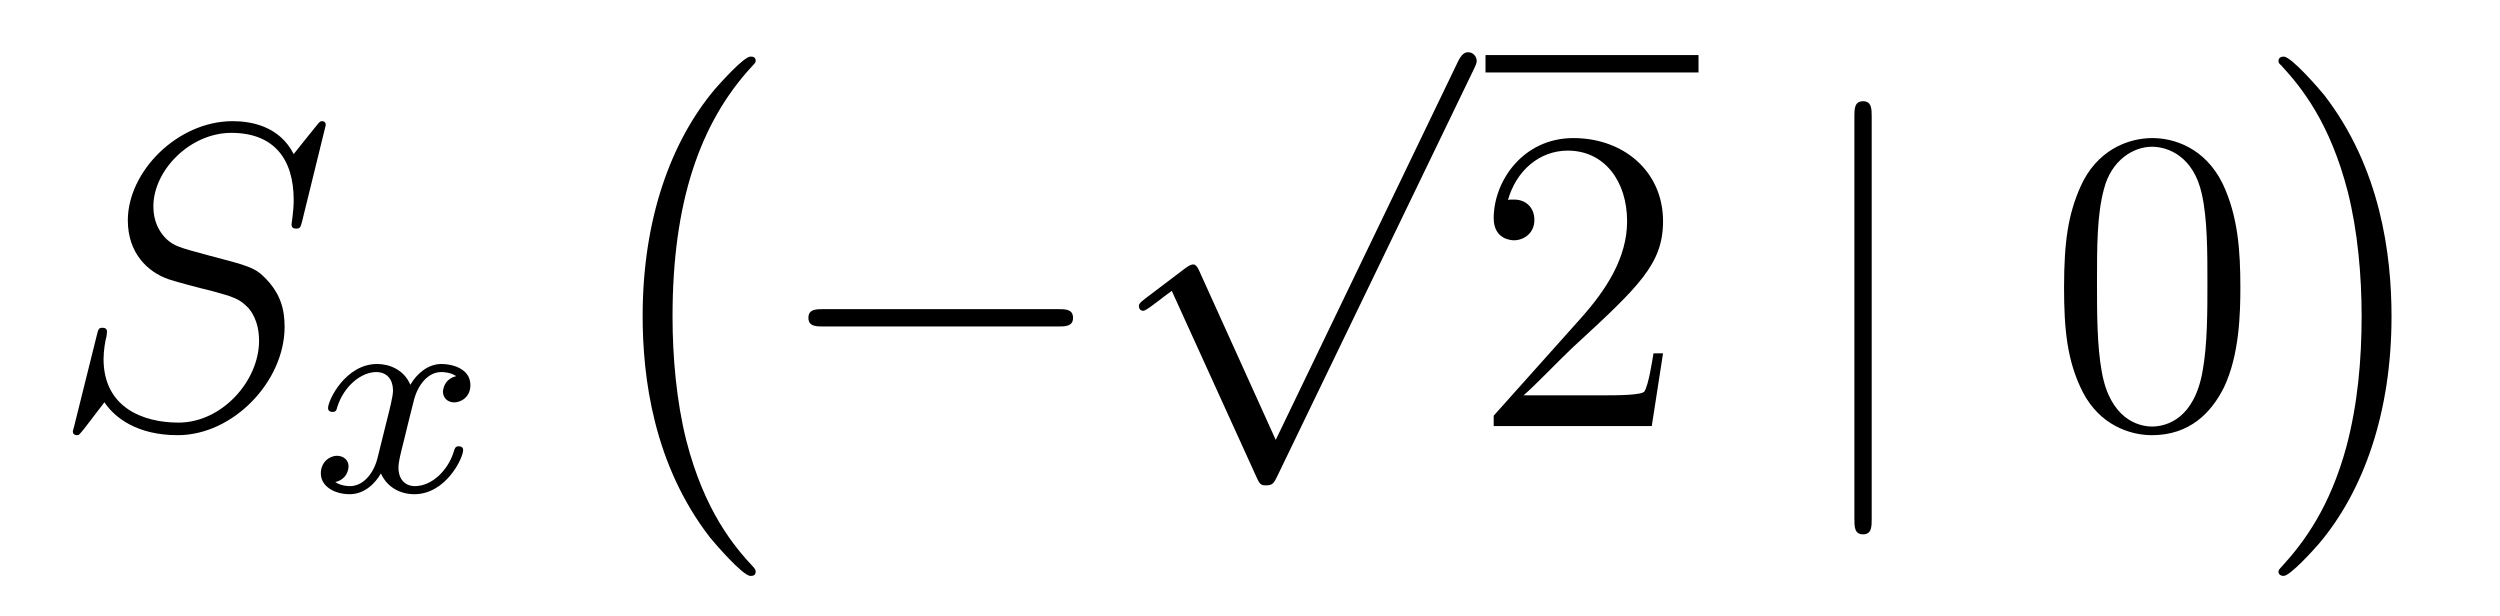 <?xml version='1.0'?>
<!-- This file was generated by dvisvgm 1.14.1 -->
<svg height='17pt' version='1.1' viewBox='0 -17 69 17' width='69pt' xmlns='http://www.w3.org/2000/svg' xmlns:xlink='http://www.w3.org/1999/xlink'>
<g id='page1'>
<g transform='matrix(1 0 0 1 -127 649)'>
<path d='M135.991 -662.548C135.991 -662.656 135.907 -662.656 135.883 -662.656C135.835 -662.656 135.823 -662.644 135.68 -662.464C135.608 -662.381 135.118 -661.759 135.106 -661.747C134.712 -662.524 133.923 -662.656 133.421 -662.656C131.903 -662.656 130.528 -661.269 130.528 -659.918C130.528 -659.022 131.066 -658.496 131.652 -658.293C131.783 -658.245 132.488 -658.053 132.847 -657.97C133.457 -657.802 133.612 -657.754 133.863 -657.492C133.911 -657.432 134.15 -657.157 134.15 -656.595C134.15 -655.483 133.122 -654.336 131.927 -654.336C130.946 -654.336 129.858 -654.754 129.858 -656.093C129.858 -656.32 129.906 -656.607 129.942 -656.727C129.942 -656.762 129.954 -656.822 129.954 -656.846C129.954 -656.894 129.93 -656.953 129.834 -656.953C129.727 -656.953 129.715 -656.93 129.667 -656.727L129.057 -654.276C129.057 -654.264 129.01 -654.108 129.01 -654.097C129.01 -653.989 129.105 -653.989 129.129 -653.989C129.177 -653.989 129.189 -654.001 129.333 -654.18L129.882 -654.897C130.169 -654.467 130.791 -653.989 131.903 -653.989C133.445 -653.989 134.855 -655.483 134.855 -656.977C134.855 -657.48 134.736 -657.922 134.281 -658.364C134.03 -658.615 133.815 -658.675 132.715 -658.962C131.914 -659.177 131.807 -659.213 131.592 -659.404C131.388 -659.607 131.233 -659.894 131.233 -660.301C131.233 -661.305 132.249 -662.333 133.385 -662.333C134.556 -662.333 135.106 -661.616 135.106 -660.48C135.106 -660.169 135.047 -659.847 135.047 -659.799C135.047 -659.691 135.142 -659.691 135.178 -659.691C135.286 -659.691 135.297 -659.727 135.345 -659.918L135.991 -662.548Z' fill-rule='evenodd'/>
<path d='M139.592 -655.619C139.242 -655.532 139.226 -655.221 139.226 -655.189C139.226 -655.014 139.361 -654.894 139.536 -654.894C139.712 -654.894 139.983 -655.03 139.983 -655.372C139.983 -655.827 139.481 -655.954 139.186 -655.954C138.811 -655.954 138.508 -655.691 138.325 -655.38C138.15 -655.803 137.736 -655.954 137.409 -655.954C136.54 -655.954 136.054 -654.958 136.054 -654.735C136.054 -654.663 136.11 -654.631 136.174 -654.631C136.269 -654.631 136.285 -654.671 136.309 -654.767C136.493 -655.348 136.971 -655.731 137.385 -655.731C137.696 -655.731 137.847 -655.508 137.847 -655.221C137.847 -655.062 137.752 -654.695 137.688 -654.44C137.632 -654.209 137.457 -653.5 137.417 -653.348C137.305 -652.918 137.018 -652.583 136.66 -652.583C136.628 -652.583 136.421 -652.583 136.253 -652.695C136.62 -652.782 136.62 -653.117 136.62 -653.125C136.62 -653.308 136.477 -653.42 136.301 -653.42C136.086 -653.42 135.855 -653.237 135.855 -652.934C135.855 -652.567 136.245 -652.36 136.652 -652.36C137.074 -652.36 137.369 -652.679 137.513 -652.934C137.688 -652.543 138.054 -652.36 138.437 -652.36C139.305 -652.36 139.783 -653.356 139.783 -653.579C139.783 -653.659 139.72 -653.683 139.664 -653.683C139.568 -653.683 139.552 -653.627 139.528 -653.547C139.369 -653.014 138.915 -652.583 138.453 -652.583C138.19 -652.583 137.998 -652.759 137.998 -653.093C137.998 -653.253 138.046 -653.436 138.158 -653.882C138.214 -654.121 138.389 -654.822 138.429 -654.974C138.54 -655.388 138.819 -655.731 139.178 -655.731C139.218 -655.731 139.425 -655.731 139.592 -655.619Z' fill-rule='evenodd'/>
<path d='M147.857 -650.225C147.857 -650.272 147.833 -650.297 147.809 -650.332C147.259 -650.918 146.447 -651.886 145.944 -653.835C145.669 -654.923 145.562 -656.154 145.562 -657.266C145.562 -660.41 146.315 -662.609 147.749 -664.163C147.857 -664.271 147.857 -664.295 147.857 -664.319C147.857 -664.438 147.761 -664.438 147.713 -664.438C147.534 -664.438 146.889 -663.721 146.733 -663.542C145.514 -662.095 144.737 -659.943 144.737 -657.278C144.737 -655.58 145.036 -653.178 146.602 -651.157C146.721 -651.014 147.498 -650.105 147.713 -650.105C147.761 -650.105 147.857 -650.105 147.857 -650.225Z' fill-rule='evenodd'/>
<path d='M156.198 -656.989C156.401 -656.989 156.616 -656.989 156.616 -657.228C156.616 -657.468 156.401 -657.468 156.198 -657.468H149.731C149.528 -657.468 149.312 -657.468 149.312 -657.228C149.312 -656.989 149.528 -656.989 149.731 -656.989H156.198Z' fill-rule='evenodd'/>
<path d='M162.21 -653.859L160.106 -658.509C160.023 -658.701 159.963 -658.701 159.927 -658.701C159.915 -658.701 159.855 -658.701 159.724 -658.605L158.588 -657.744C158.433 -657.625 158.433 -657.589 158.433 -657.553C158.433 -657.493 158.468 -657.422 158.552 -657.422C158.624 -657.422 158.827 -657.589 158.959 -657.685C159.03 -657.744 159.21 -657.876 159.341 -657.972L161.696 -652.795C161.78 -652.604 161.84 -652.604 161.947 -652.604C162.127 -652.604 162.162 -652.676 162.246 -652.843L167.673 -664.08C167.757 -664.248 167.757 -664.295 167.757 -664.319C167.757 -664.439 167.661 -664.558 167.518 -664.558C167.422 -664.558 167.338 -664.498 167.243 -664.307L162.21 -653.859Z' fill-rule='evenodd'/>
<path d='M168 -664H173.879V-664.48H168'/>
<path d='M172.9 -656.248H172.637C172.601 -656.045 172.505 -655.387 172.386 -655.196C172.302 -655.089 171.621 -655.089 171.262 -655.089H169.051C169.373 -655.364 170.103 -656.129 170.413 -656.416C172.23 -658.089 172.9 -658.711 172.9 -659.894C172.9 -661.269 171.812 -662.189 170.425 -662.189C169.039 -662.189 168.226 -661.006 168.226 -659.978C168.226 -659.368 168.752 -659.368 168.788 -659.368C169.039 -659.368 169.349 -659.547 169.349 -659.93C169.349 -660.265 169.122 -660.492 168.788 -660.492C168.68 -660.492 168.656 -660.492 168.62 -660.48C168.848 -661.293 169.493 -661.843 170.27 -661.843C171.286 -661.843 171.908 -660.994 171.908 -659.894C171.908 -658.878 171.322 -657.993 170.641 -657.228L168.226 -654.527V-654.24H172.589L172.9 -656.248Z' fill-rule='evenodd'/>
<path d='M178.659 -662.775C178.659 -662.99 178.659 -663.206 178.42 -663.206S178.181 -662.99 178.181 -662.775V-651.682C178.181 -651.467 178.181 -651.252 178.42 -651.252S178.659 -651.467 178.659 -651.682V-662.775Z' fill-rule='evenodd'/>
<path d='M188.834 -658.065C188.834 -659.058 188.774 -660.026 188.344 -660.934C187.854 -661.927 186.993 -662.189 186.407 -662.189C185.714 -662.189 184.865 -661.843 184.423 -660.851C184.088 -660.097 183.968 -659.356 183.968 -658.065C183.968 -656.906 184.052 -656.033 184.482 -655.184C184.949 -654.276 185.774 -653.989 186.395 -653.989C187.435 -653.989 188.033 -654.611 188.379 -655.304C188.81 -656.2 188.834 -657.372 188.834 -658.065ZM186.395 -654.228C186.013 -654.228 185.235 -654.443 185.008 -655.746C184.877 -656.463 184.877 -657.372 184.877 -658.209C184.877 -659.189 184.877 -660.073 185.068 -660.779C185.271 -661.58 185.881 -661.95 186.395 -661.95C186.849 -661.95 187.543 -661.675 187.77 -660.648C187.925 -659.966 187.925 -659.022 187.925 -658.209C187.925 -657.408 187.925 -656.499 187.794 -655.77C187.567 -654.455 186.814 -654.228 186.395 -654.228Z' fill-rule='evenodd'/>
<path d='M193.006 -657.266C193.006 -658.963 192.707 -661.366 191.141 -663.386C191.022 -663.53 190.245 -664.438 190.029 -664.438C189.97 -664.438 189.886 -664.414 189.886 -664.319C189.886 -664.271 189.91 -664.235 189.958 -664.199C190.532 -663.577 191.308 -662.609 191.799 -660.708C192.073 -659.621 192.181 -658.389 192.181 -657.278C192.181 -656.07 192.073 -654.851 191.763 -653.679C191.308 -652.006 190.603 -651.05 189.993 -650.38C189.886 -650.272 189.886 -650.249 189.886 -650.225C189.886 -650.129 189.97 -650.105 190.029 -650.105C190.209 -650.105 190.866 -650.834 191.01 -651.002C192.229 -652.448 193.006 -654.6 193.006 -657.266Z' fill-rule='evenodd'/>
</g>
</g>
</svg>
